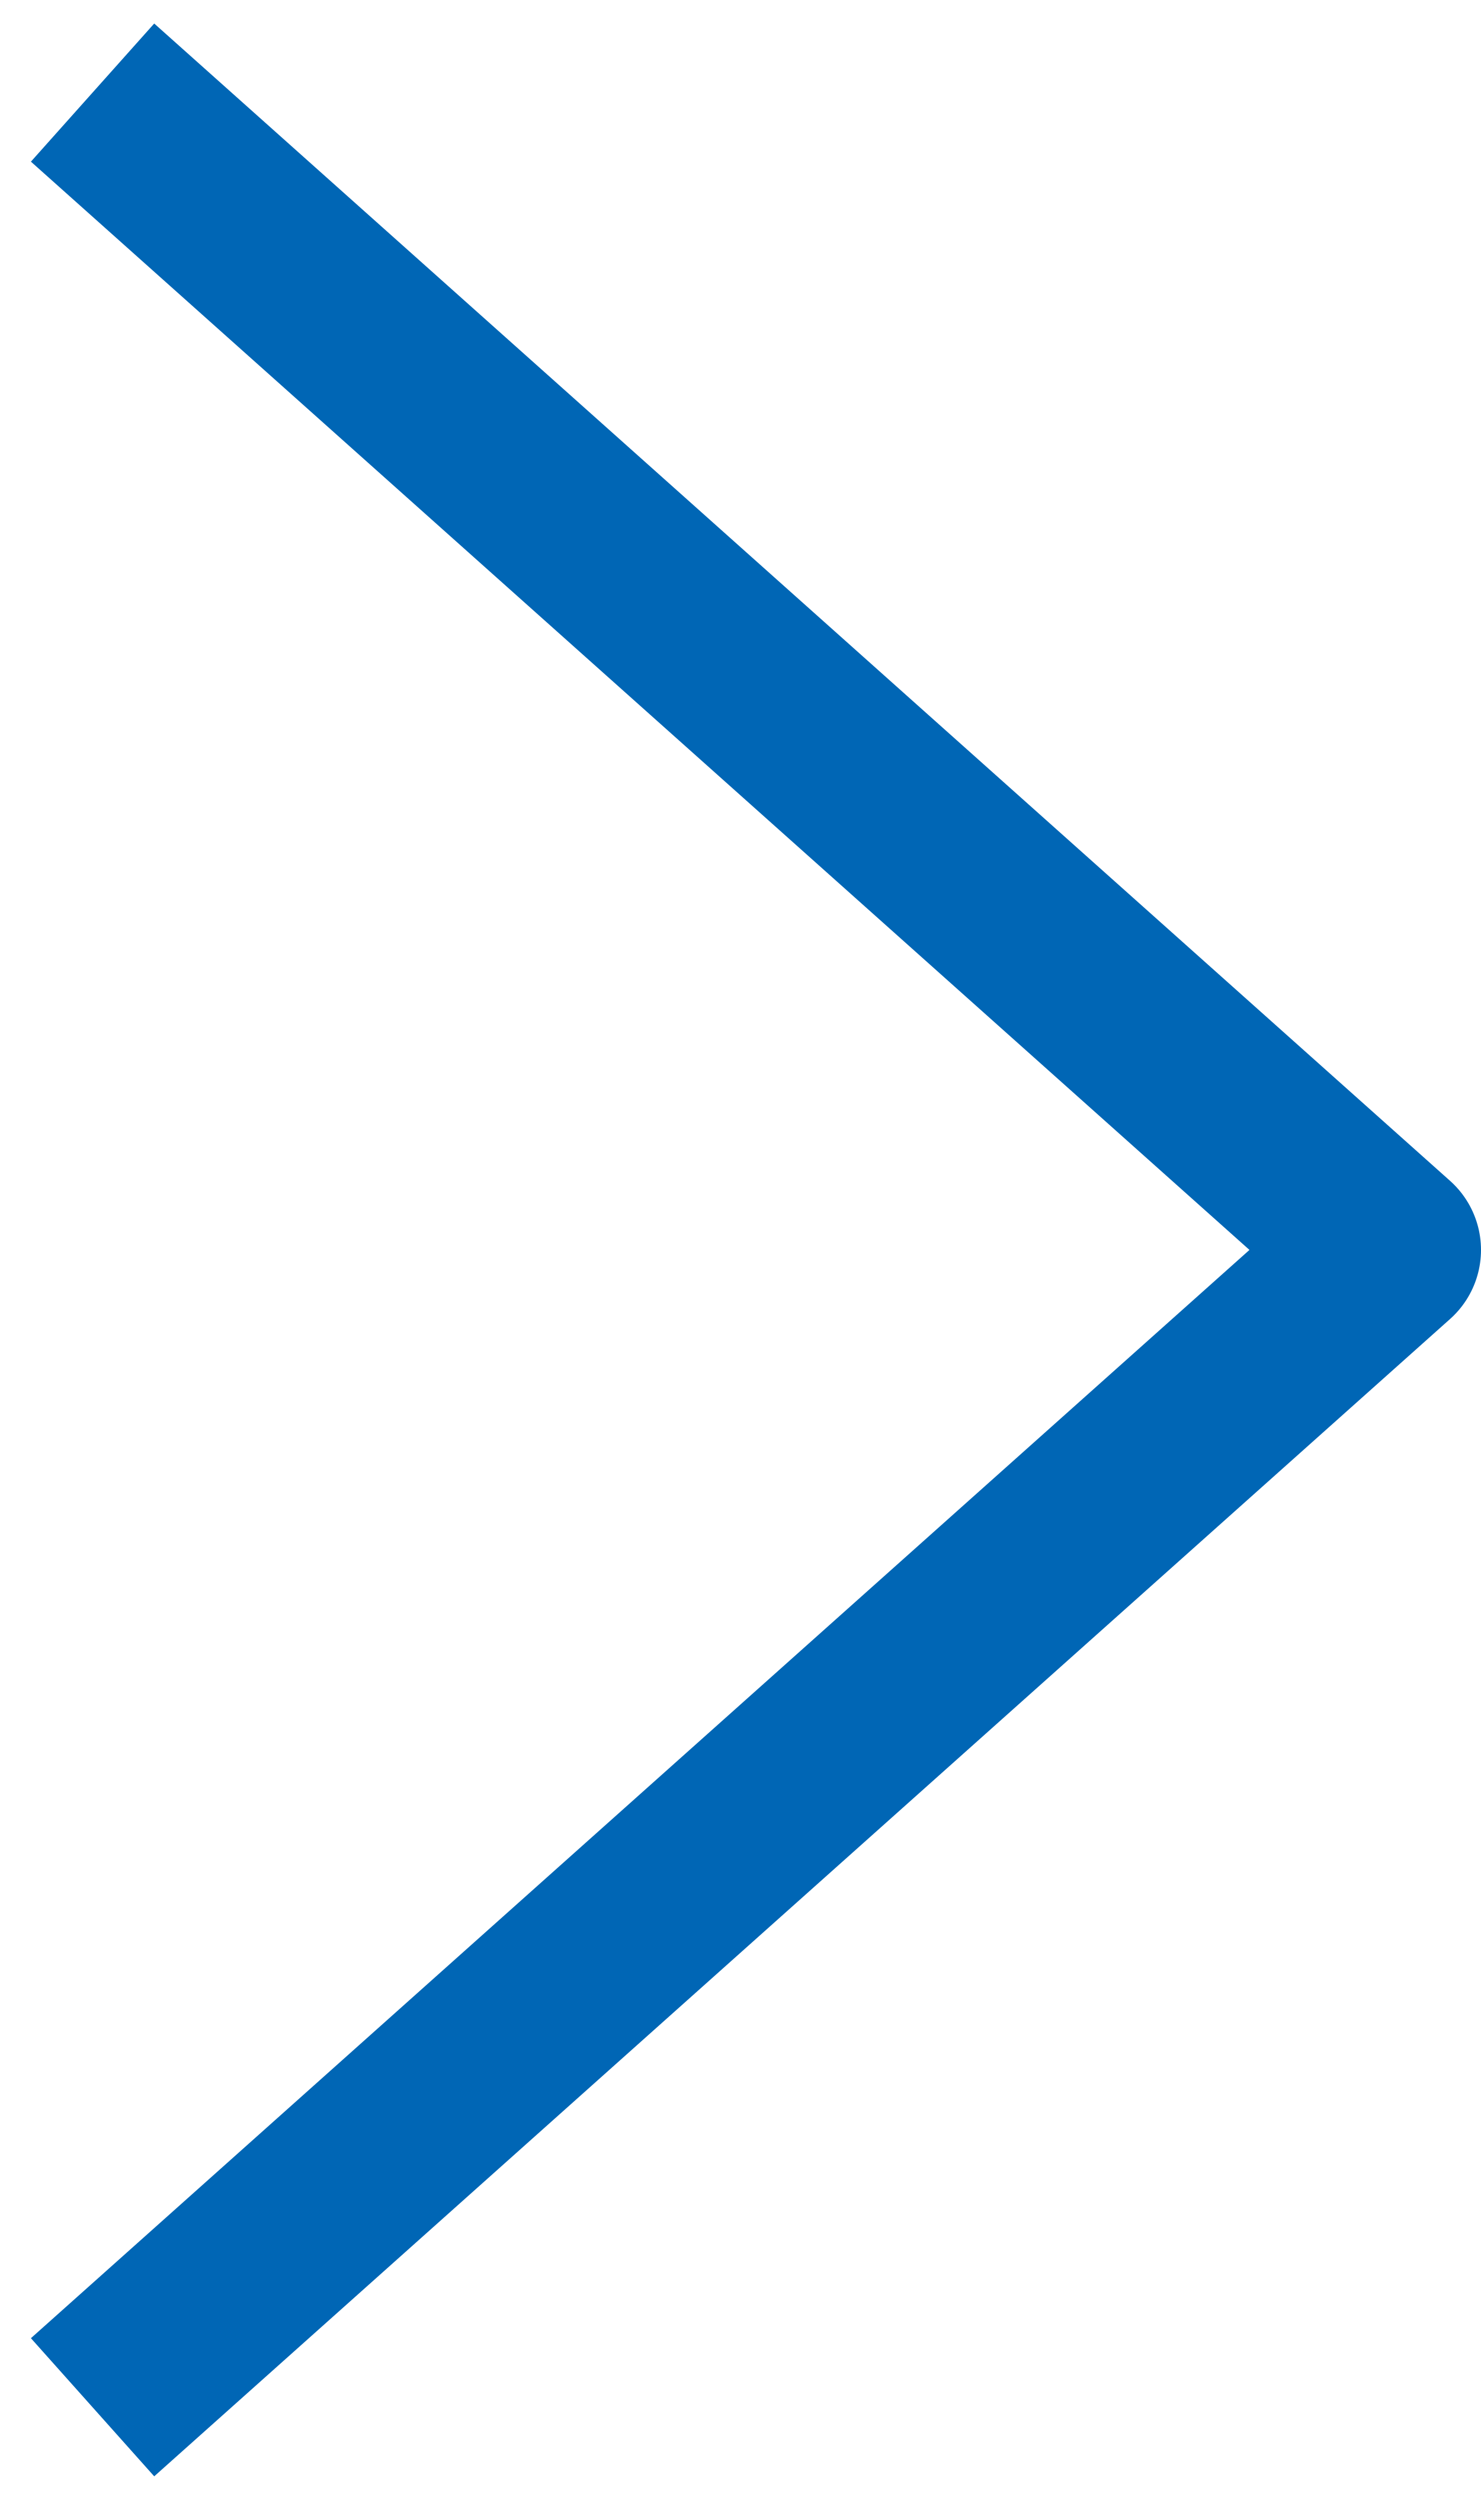 <?xml version="1.0" encoding="UTF-8"?> <svg xmlns="http://www.w3.org/2000/svg" width="16" height="27" viewBox="0 0 16 27" fill="none"><path d="M1 1L15 13.5L1 26" stroke="#0066B5" stroke-width="2" stroke-linejoin="round"></path></svg> 